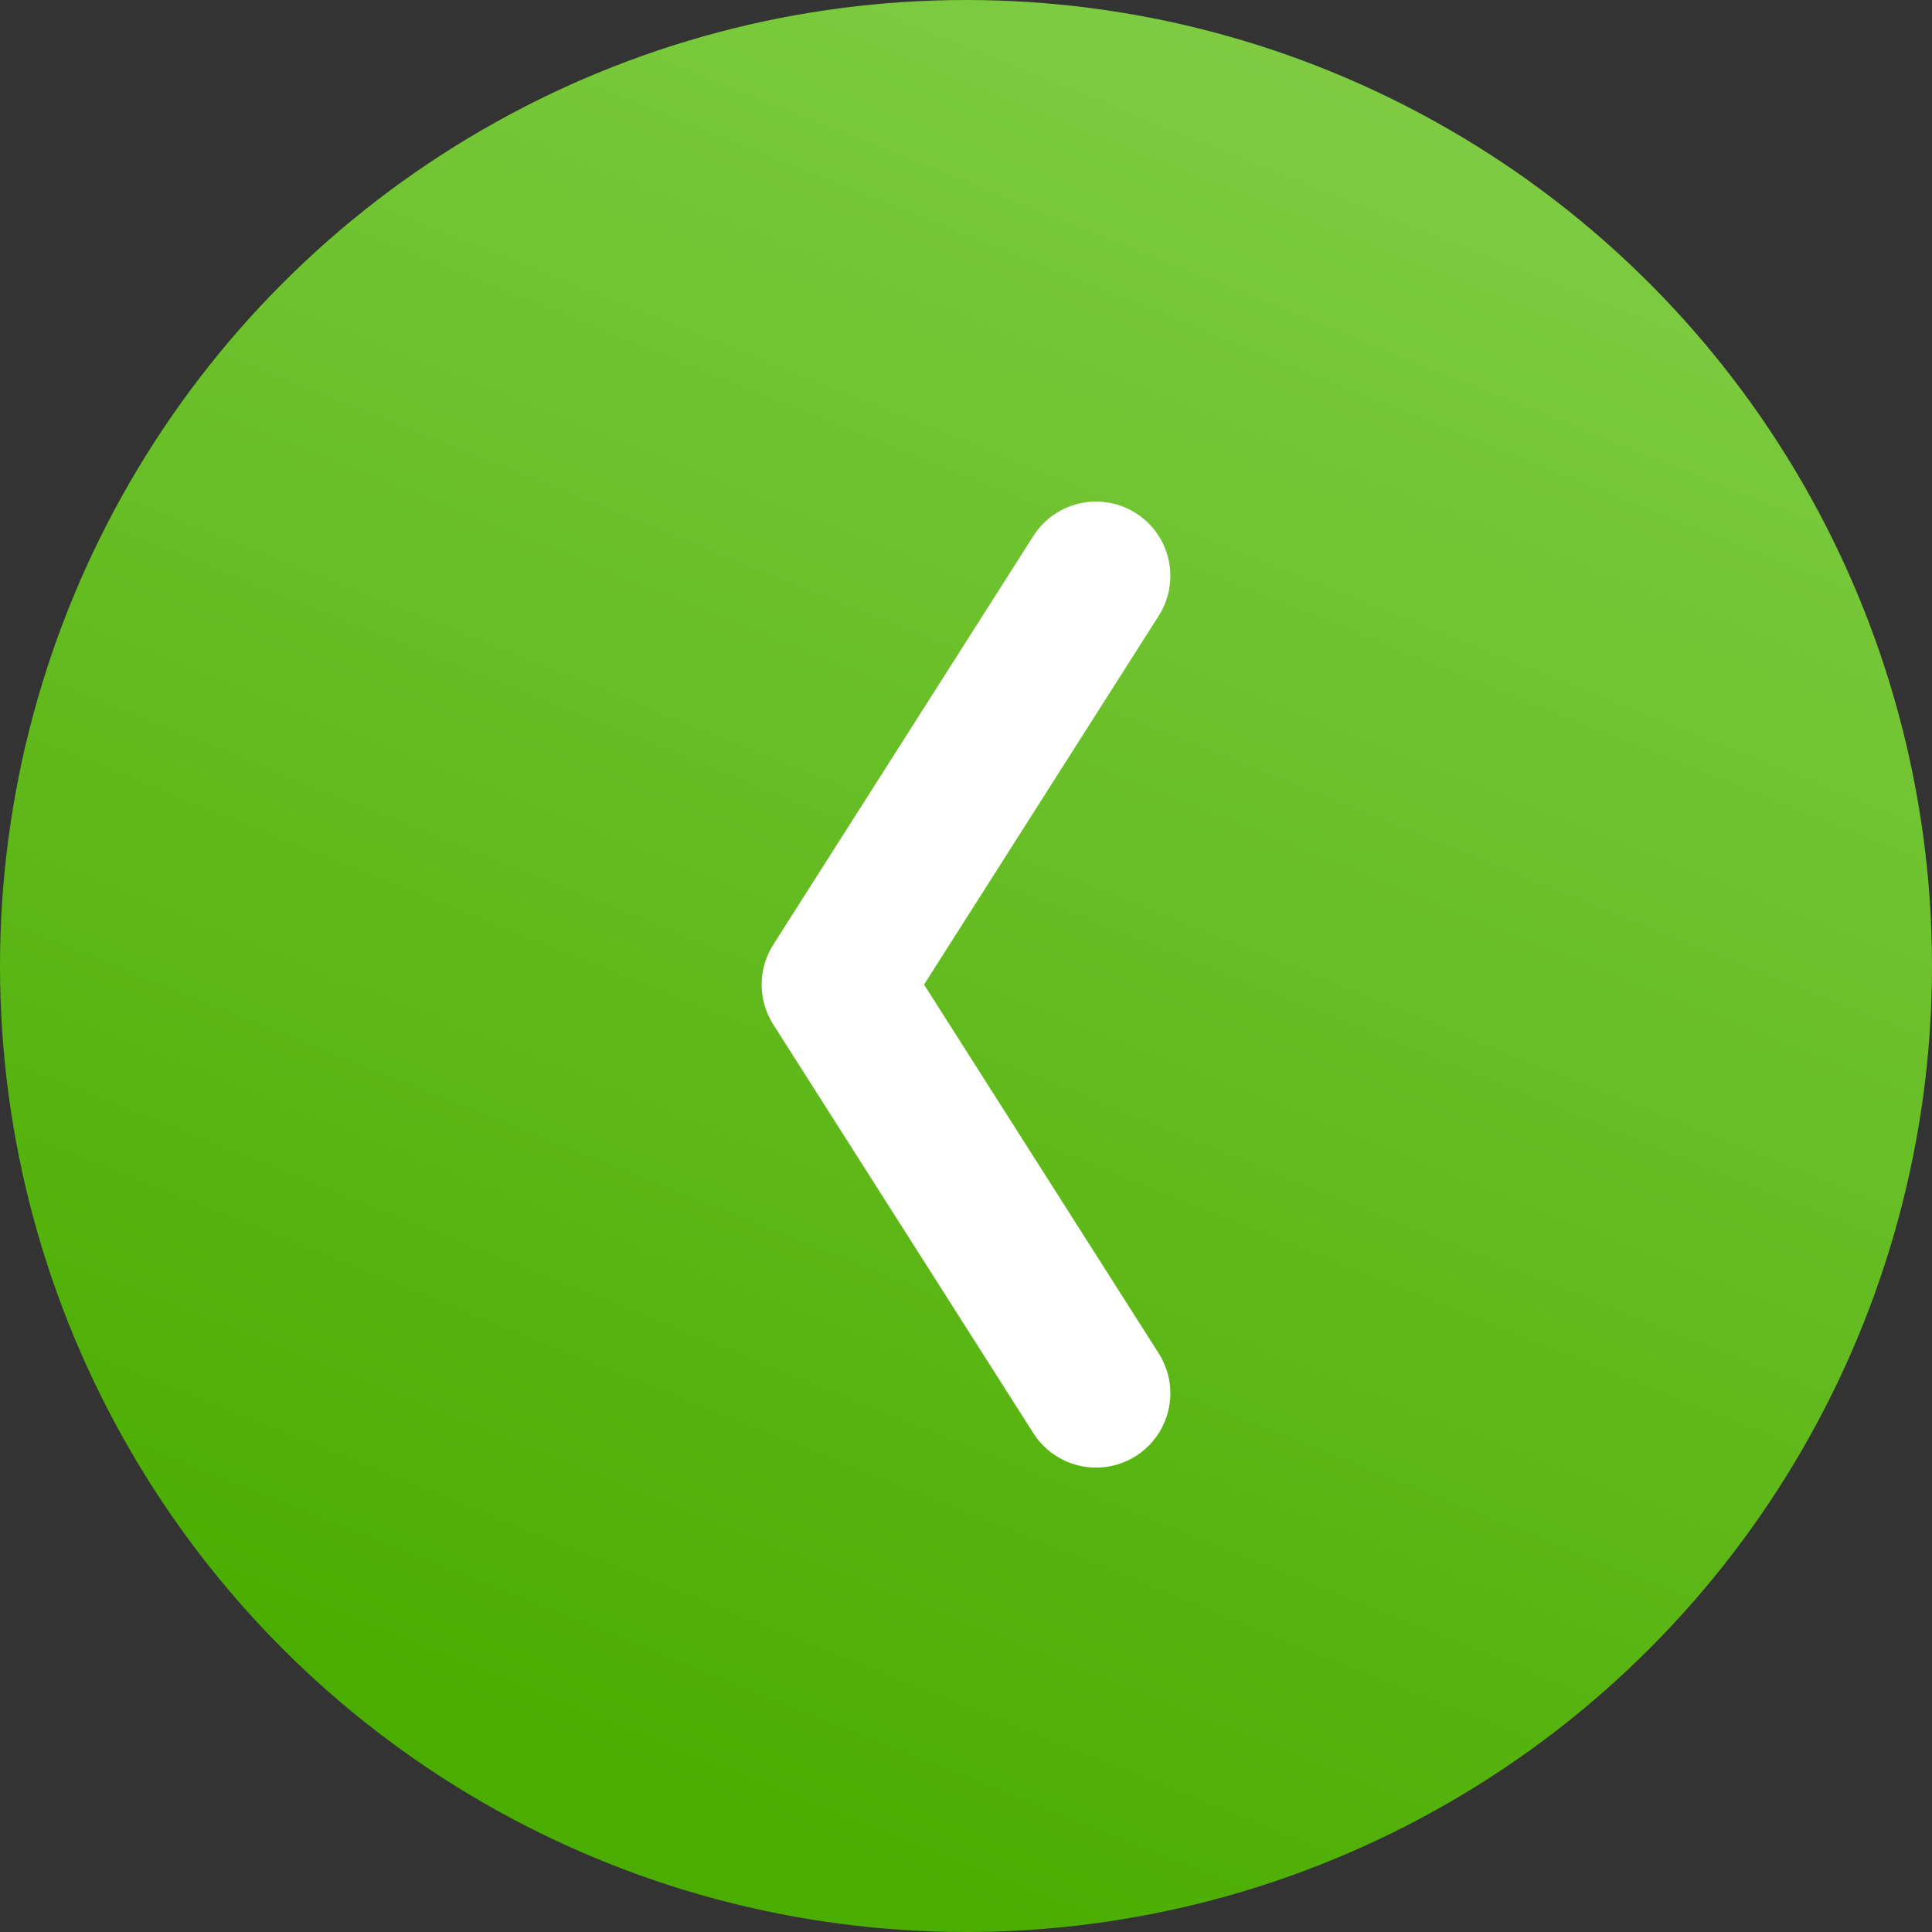 <svg xmlns="http://www.w3.org/2000/svg" xmlns:xlink="http://www.w3.org/1999/xlink" width="52" height="52" viewBox="0 0 52 52">
  <rect x="0" y="0" width="52" height="52" fill="#333333" stroke="none"/>
  <defs>
    <linearGradient id="linear-gradient" x1="0.865" y1="0.091" x2="0.5" y2="1" gradientUnits="objectBoundingBox">
      <stop offset="0" stop-color="#7fcc44"/>
      <stop offset="1" stop-color="#4bad00"/>
    </linearGradient>
  </defs>
  <g id="sipkaAL" transform="translate(-315 -1103)">
    <circle id="Ellipse_9" data-name="Ellipse 9" cx="26" cy="26" r="26" transform="translate(315 1103)" fill="url(#linear-gradient)"/>
    <g id="ctrl-left" transform="translate(337.029 1118.55)">
      <path id="Path_246" data-name="Path 246" d="M24.471,2.95l-7,11,7,11" transform="translate(-17 -3)" fill="none" stroke="#fff" stroke-linecap="round" stroke-linejoin="round" stroke-width="4"/>
    </g>
  </g>
</svg>
